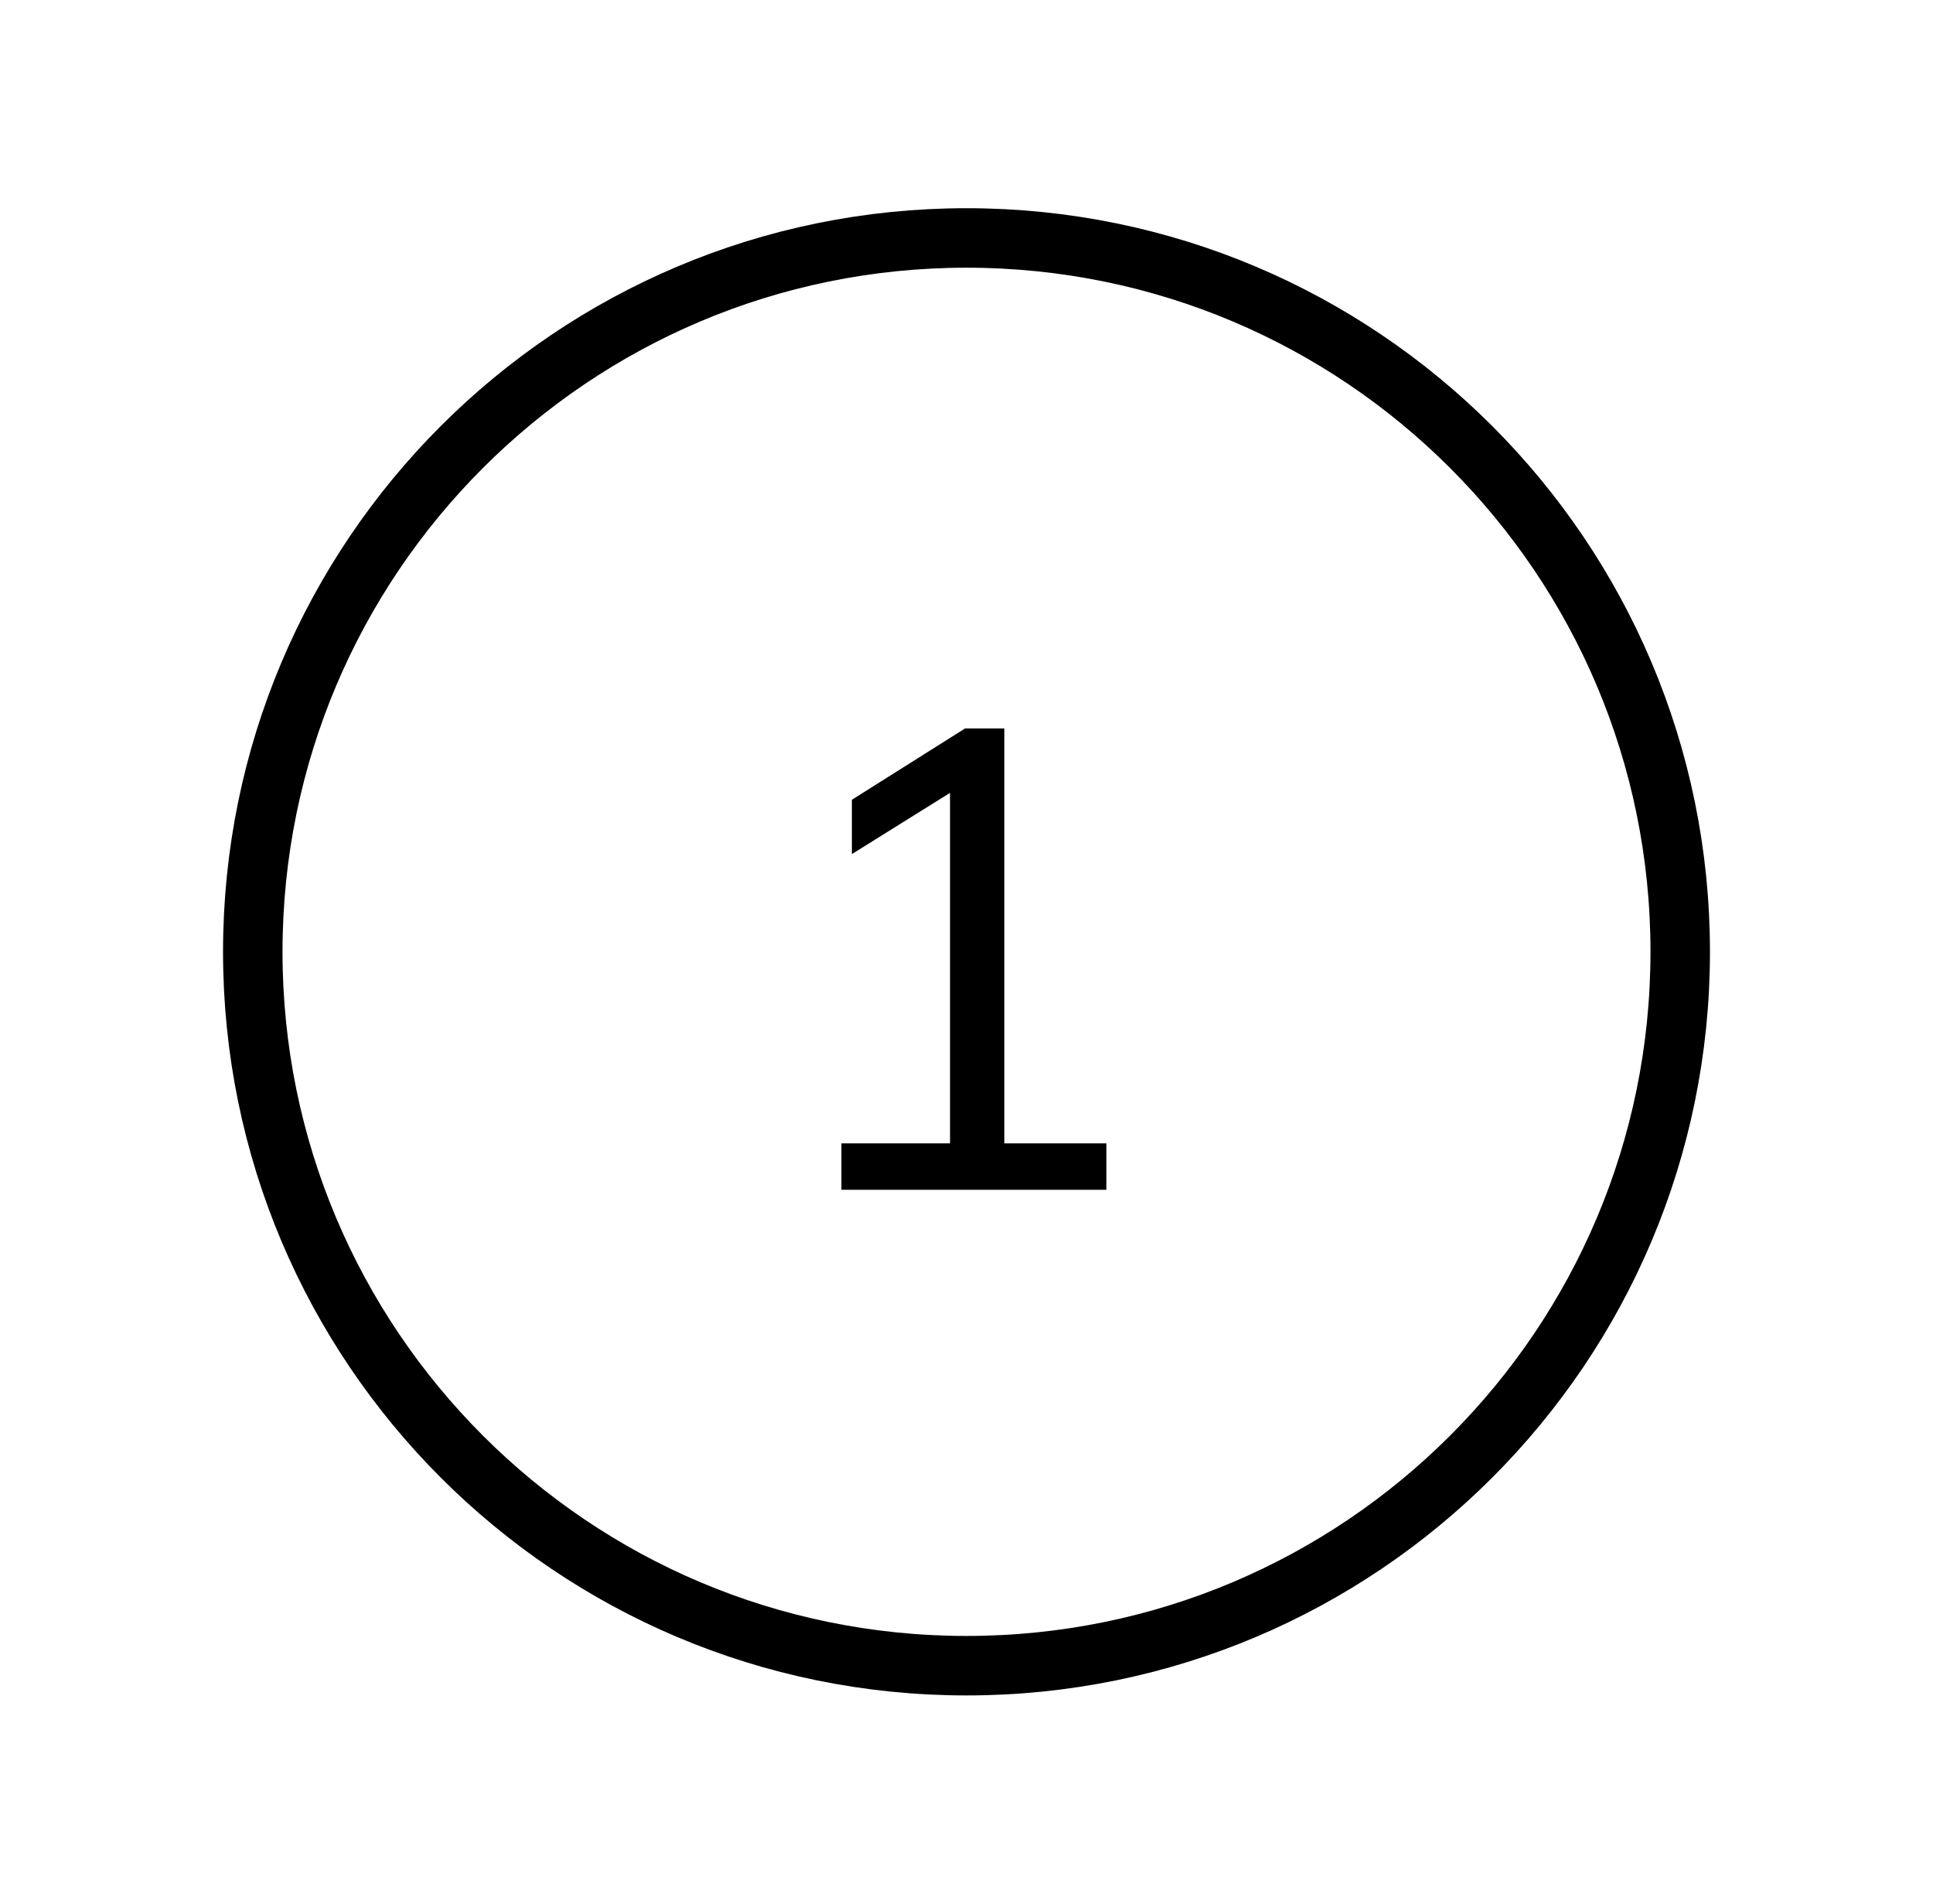 <svg width="65" height="64" viewBox="0 0 65 64" fill="none" xmlns="http://www.w3.org/2000/svg">
<path d="M32.5 56C45.755 56 56.5 45.255 56.5 32C56.5 18.745 45.755 8 32.5 8C19.245 8 8.5 18.745 8.5 32C8.5 45.255 19.245 56 32.5 56Z" stroke="black" stroke-width="2" stroke-linecap="round" stroke-linejoin="round"/>
<path d="M28.294 40V38.438H31.946V26.052H32.914L28.646 28.714V26.888L32.452 24.49H33.772V38.438H37.204V40H28.294Z" fill="black"/>
</svg>
